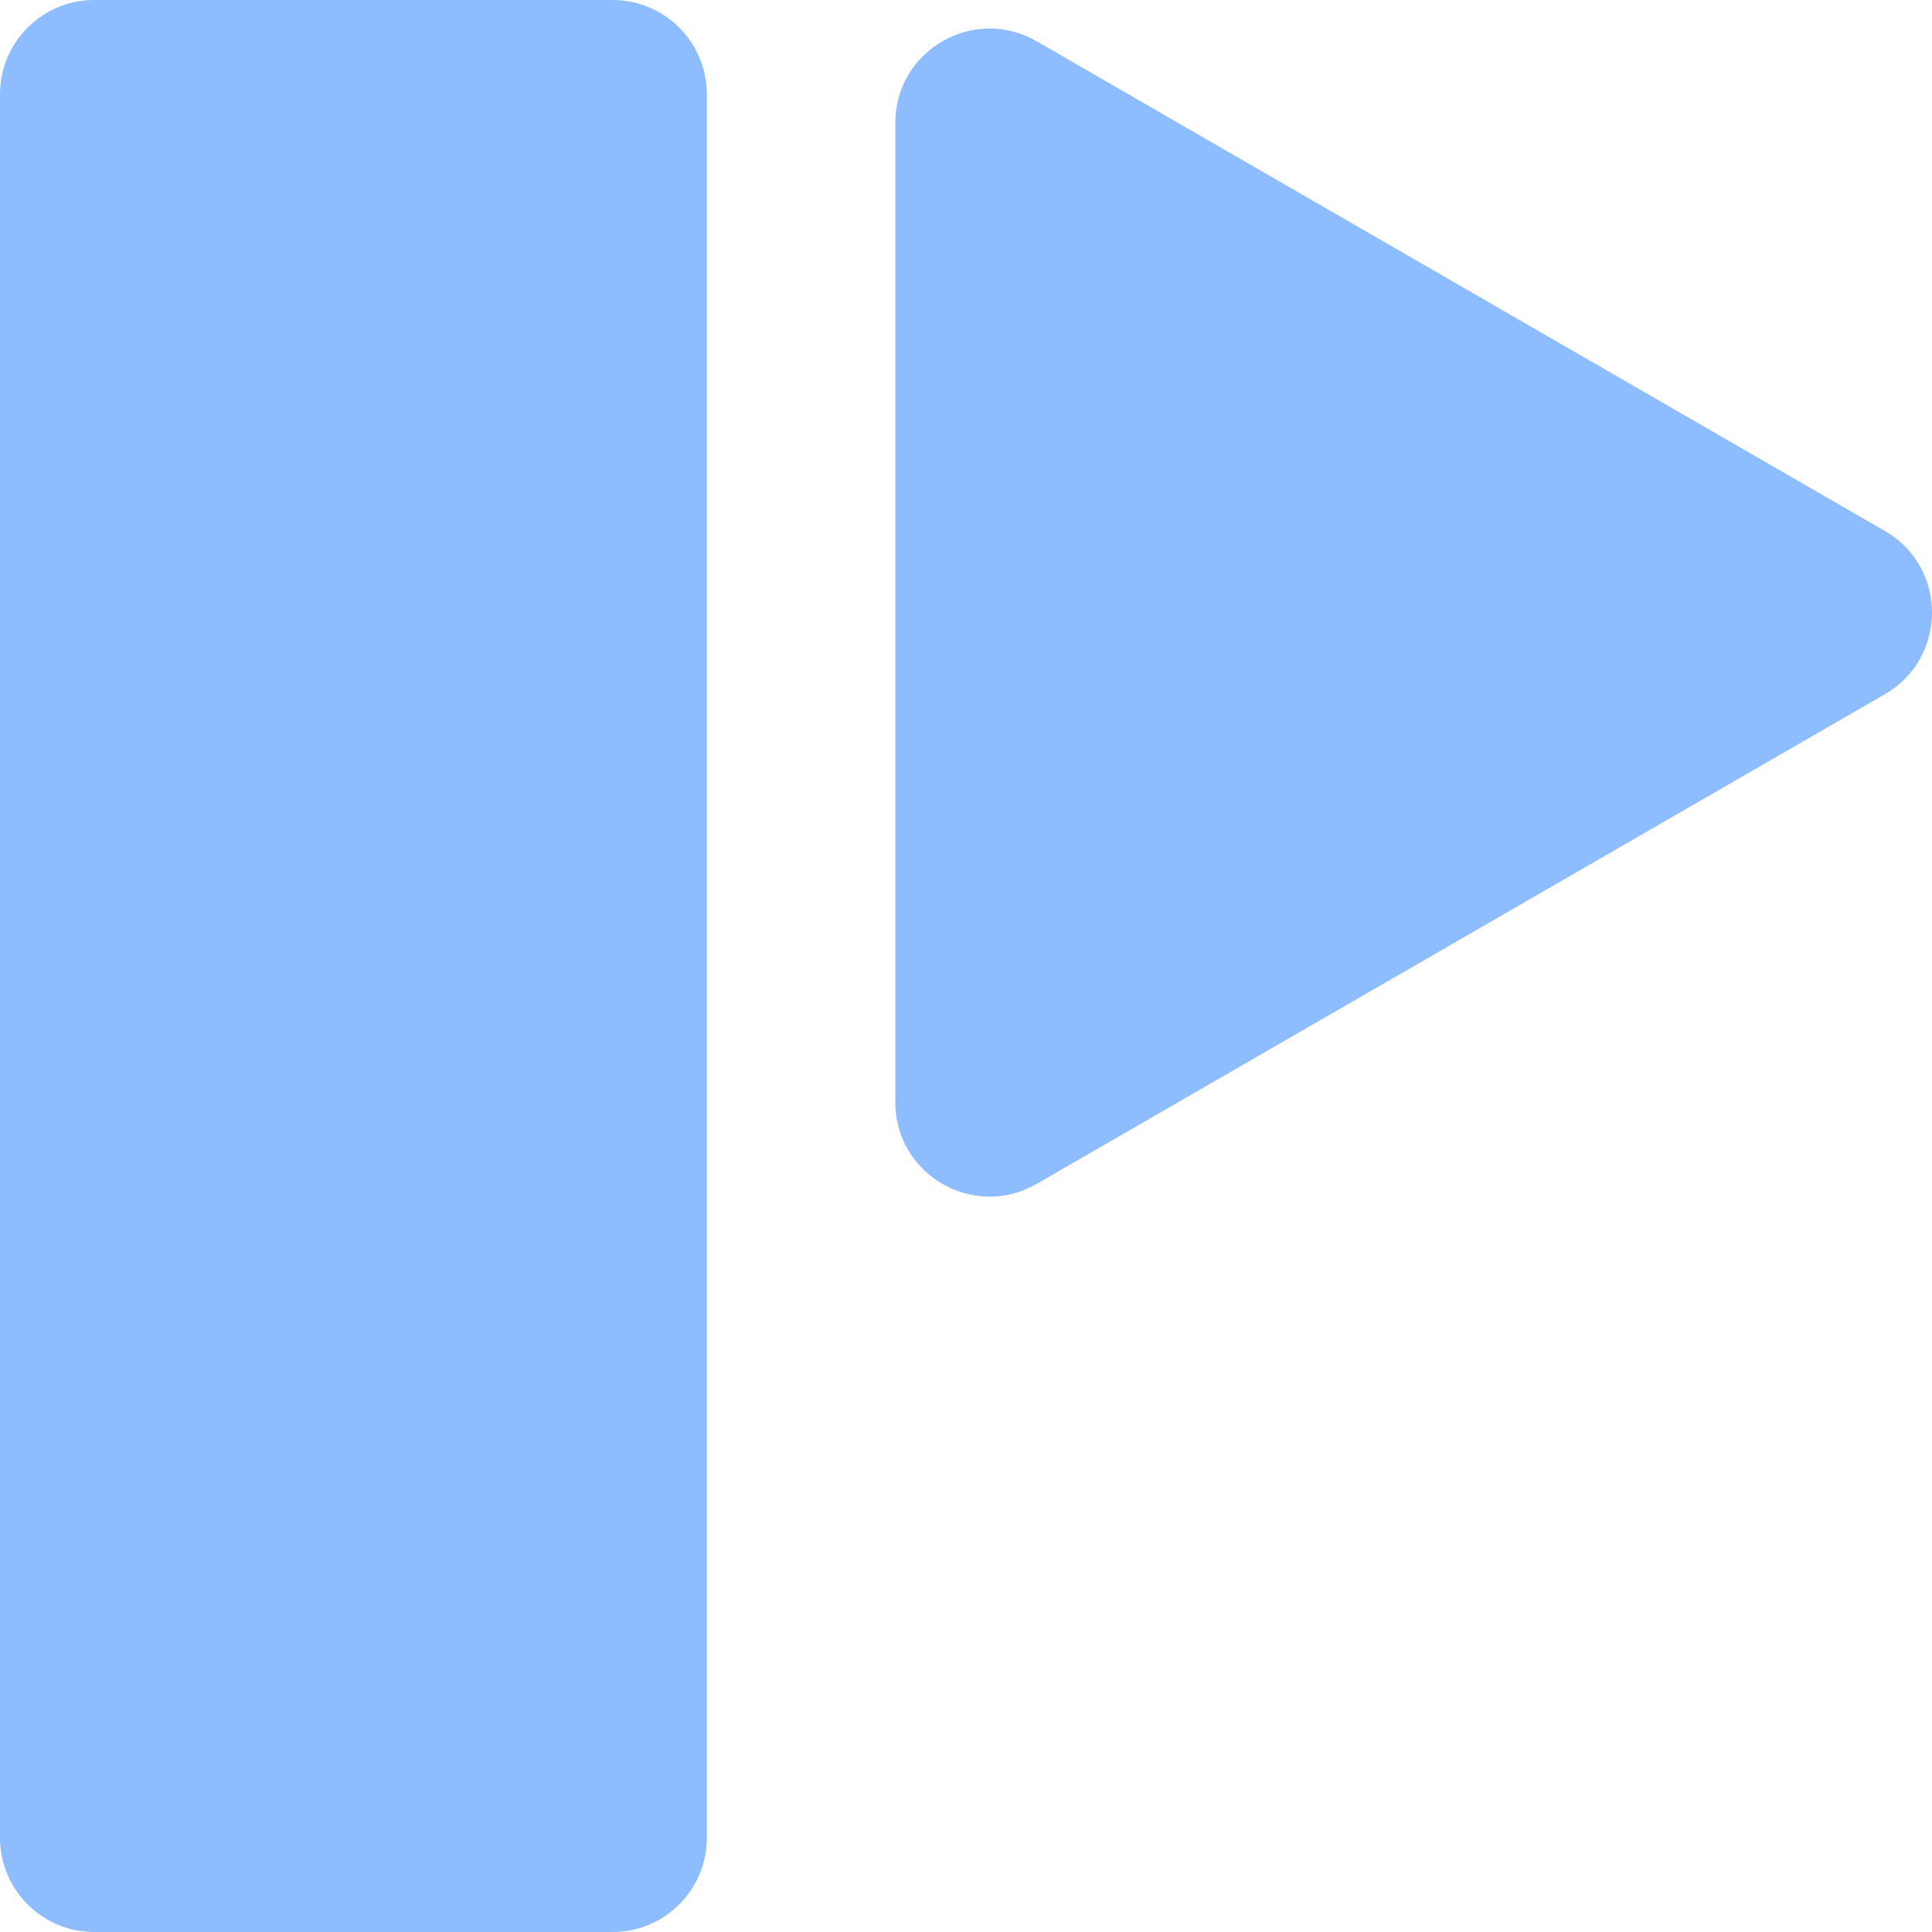 <svg width="41" height="41" viewBox="0 0 41 41" fill="none" xmlns="http://www.w3.org/2000/svg">
<path d="M13 0C14.105 0 15 0.895 15 2V39C15 40.105 14.105 41 13 41H2C0.895 41 0 40.105 0 39V2C2.8992e-07 0.895 0.895 5.63724e-08 2 0H13ZM19 2.607C19 1.068 20.667 0.106 22 0.876L40 11.268C41.333 12.037 41.333 13.963 40 14.732L22 25.124C20.667 25.894 19 24.932 19 23.393V2.607Z" fill="#8DBCFF"/>
</svg>

